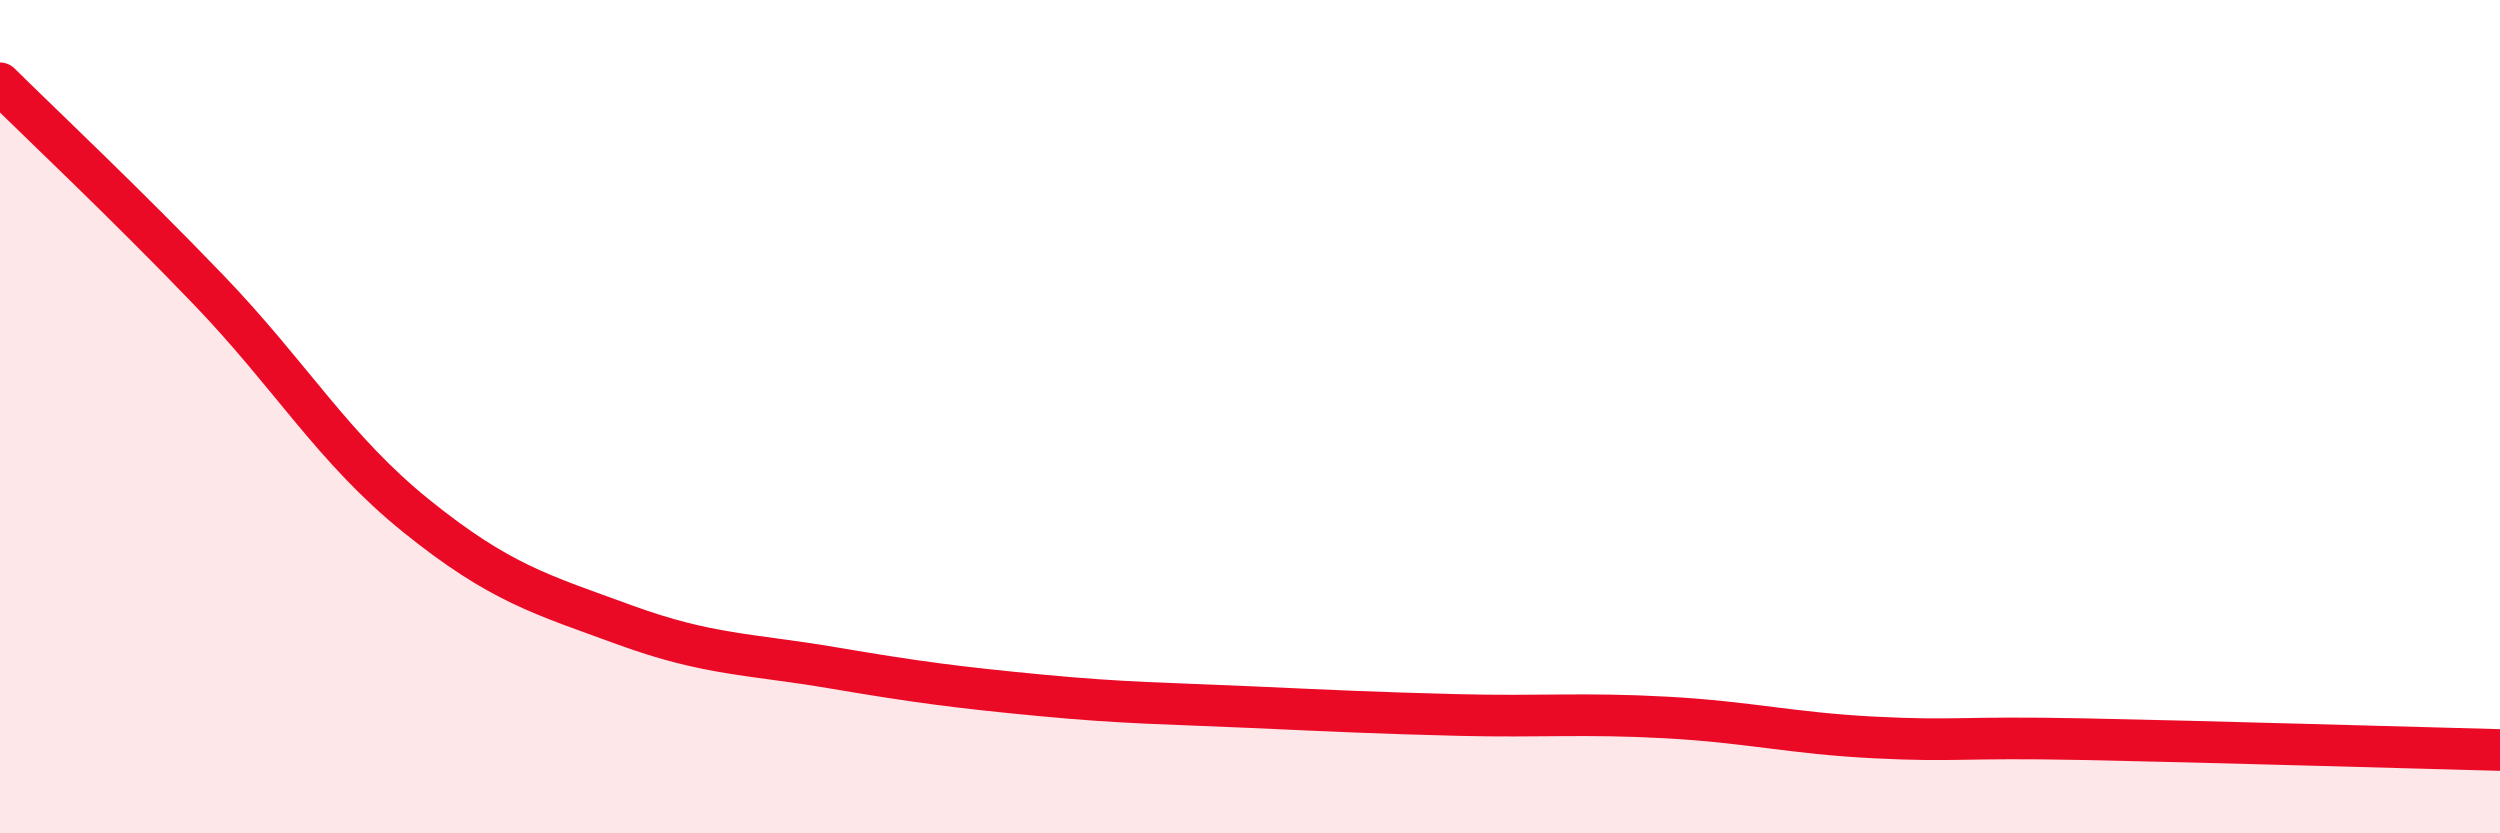 
    <svg width="60" height="20" viewBox="0 0 60 20" xmlns="http://www.w3.org/2000/svg">
      <path
        d="M 0,2 C 1,2.99 3,4.87 5,6.95 C 7,9.03 8,10.78 10,12.39 C 12,14 13,14.27 15,15 C 17,15.73 18,15.69 20,16.03 C 22,16.37 23,16.5 25,16.69 C 27,16.88 28,16.88 30,16.97 C 32,17.06 33,17.11 35,17.16 C 37,17.21 38,17.11 40,17.22 C 42,17.33 43,17.6 45,17.7 C 47,17.8 47,17.68 50,17.74 C 53,17.8 58,17.95 60,18L60 20L0 20Z"
        fill="#EB0A25"
        opacity="0.1"
        stroke-linecap="round"
        stroke-linejoin="round"
      />
      <path
        d="M 0,2 C 1,2.99 3,4.87 5,6.95 C 7,9.03 8,10.78 10,12.39 C 12,14 13,14.27 15,15 C 17,15.73 18,15.69 20,16.03 C 22,16.37 23,16.5 25,16.69 C 27,16.88 28,16.88 30,16.97 C 32,17.06 33,17.11 35,17.16 C 37,17.21 38,17.11 40,17.22 C 42,17.33 43,17.6 45,17.7 C 47,17.8 47,17.68 50,17.74 C 53,17.8 58,17.95 60,18"
        stroke="#EB0A25"
        stroke-width="1"
        fill="none"
        stroke-linecap="round"
        stroke-linejoin="round"
      />
    </svg>
  